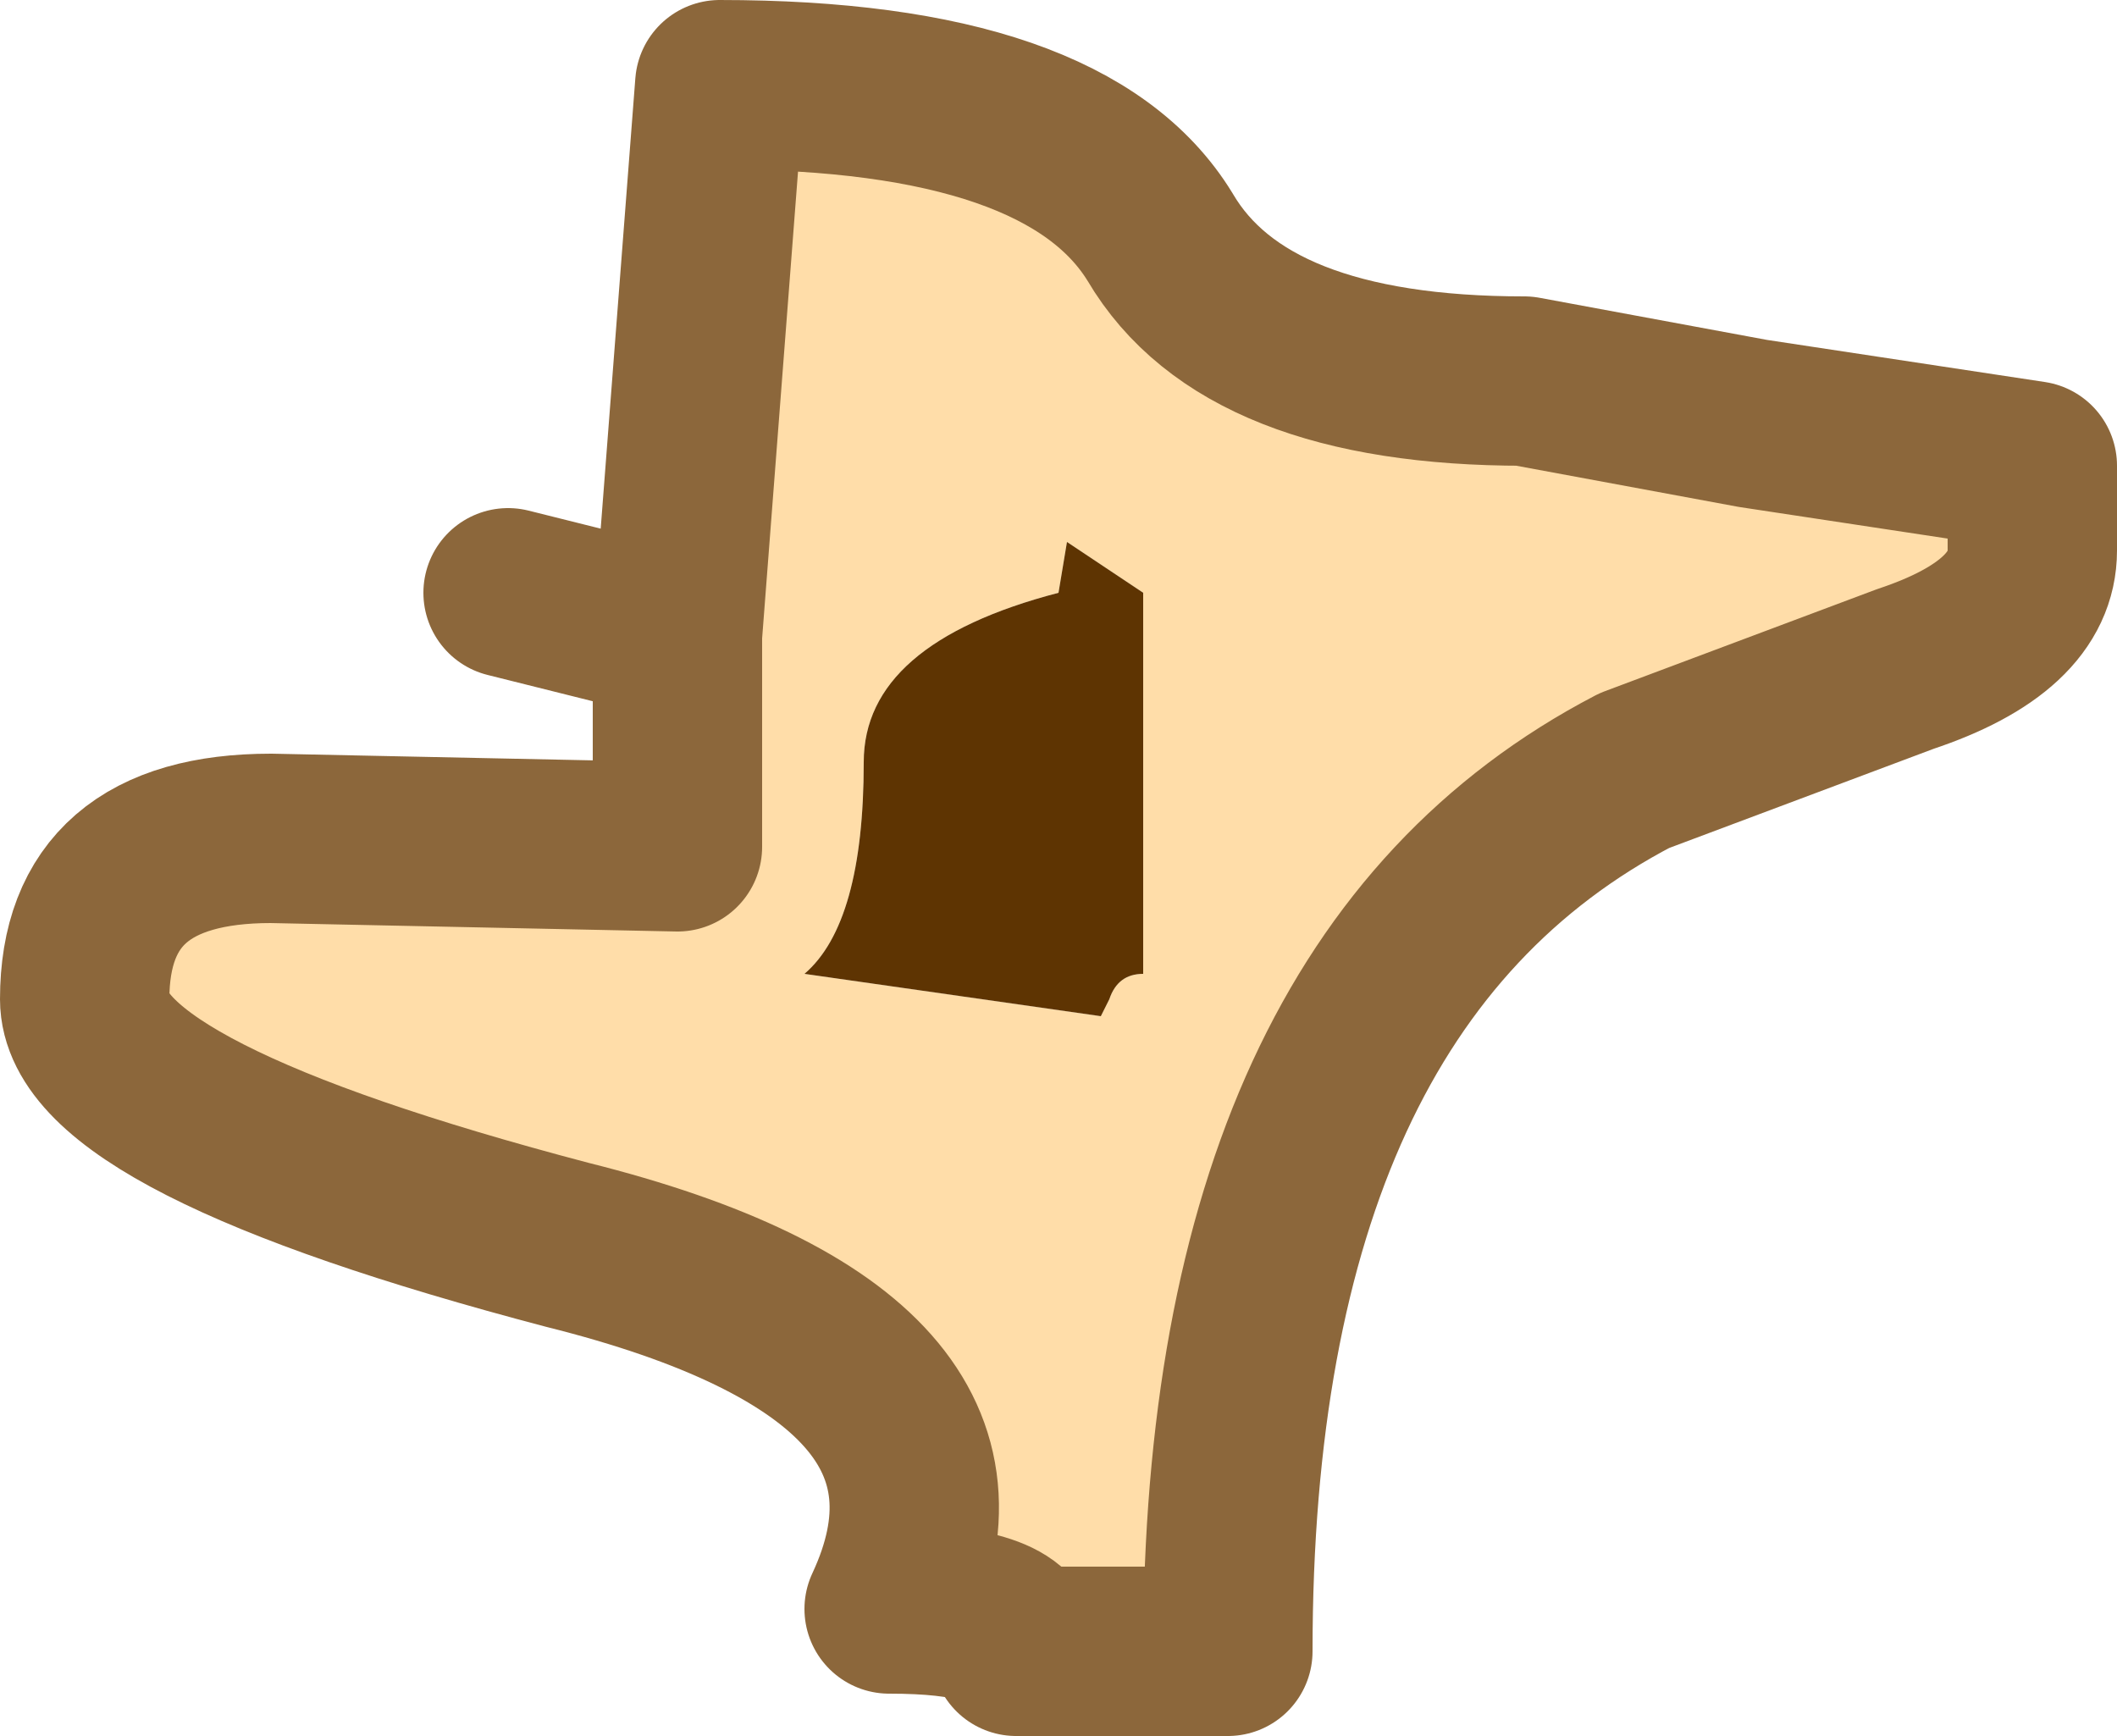 <?xml version="1.0" encoding="UTF-8" standalone="no"?>
<svg xmlns:xlink="http://www.w3.org/1999/xlink" height="10.25px" width="12.5px" xmlns="http://www.w3.org/2000/svg">
  <g transform="matrix(1.0, 0.0, 0.0, 1.0, 6.25, 5.1)">
    <path d="M-2.25 -1.35 L-2.0 -4.6 Q0.05 -4.6 0.6 -3.7 1.1 -2.85 2.75 -2.85 L4.1 -2.6 5.75 -2.35 5.75 -1.85 Q5.75 -1.4 5.0 -1.15 L3.4 -0.55 Q1.0 0.7 1.0 4.65 L-0.25 4.65 Q-0.25 4.4 -1.0 4.4 -0.3 2.9 -2.9 2.25 -5.75 1.5 -5.75 0.8 -5.75 -0.15 -4.65 -0.15 L-2.25 -0.1 -2.25 -1.35 M0.0 -1.6 Q-1.15 -1.3 -1.15 -0.6 -1.15 0.35 -1.5 0.65 L0.25 0.9 0.3 0.8 Q0.35 0.65 0.5 0.65 L0.5 -1.6 0.05 -1.9 0.0 -1.6" fill="#ffdda9" fill-rule="evenodd" stroke="none"/>
    <path d="M0.0 -1.6 L0.05 -1.9 0.5 -1.6 0.5 0.65 Q0.35 0.65 0.3 0.8 L0.25 0.9 -1.5 0.65 Q-1.15 0.35 -1.15 -0.6 -1.15 -1.3 0.0 -1.6" fill="#5e3402" fill-rule="evenodd" stroke="none"/>
    <path d="M-2.25 -1.35 L-2.0 -4.6 Q0.05 -4.6 0.6 -3.7 1.1 -2.85 2.75 -2.85 L4.1 -2.6 5.75 -2.35 5.75 -1.85 Q5.75 -1.4 5.0 -1.15 L3.4 -0.55 Q1.0 0.7 1.0 4.65 L-0.25 4.65 Q-0.25 4.4 -1.0 4.4 -0.3 2.9 -2.9 2.25 -5.75 1.5 -5.75 0.8 -5.75 -0.15 -4.65 -0.15 L-2.25 -0.1 -2.25 -1.35 -3.25 -1.6" fill="none" stroke="#8c673b" stroke-linecap="round" stroke-linejoin="round" stroke-width="1.0"/>
  </g>
</svg>
